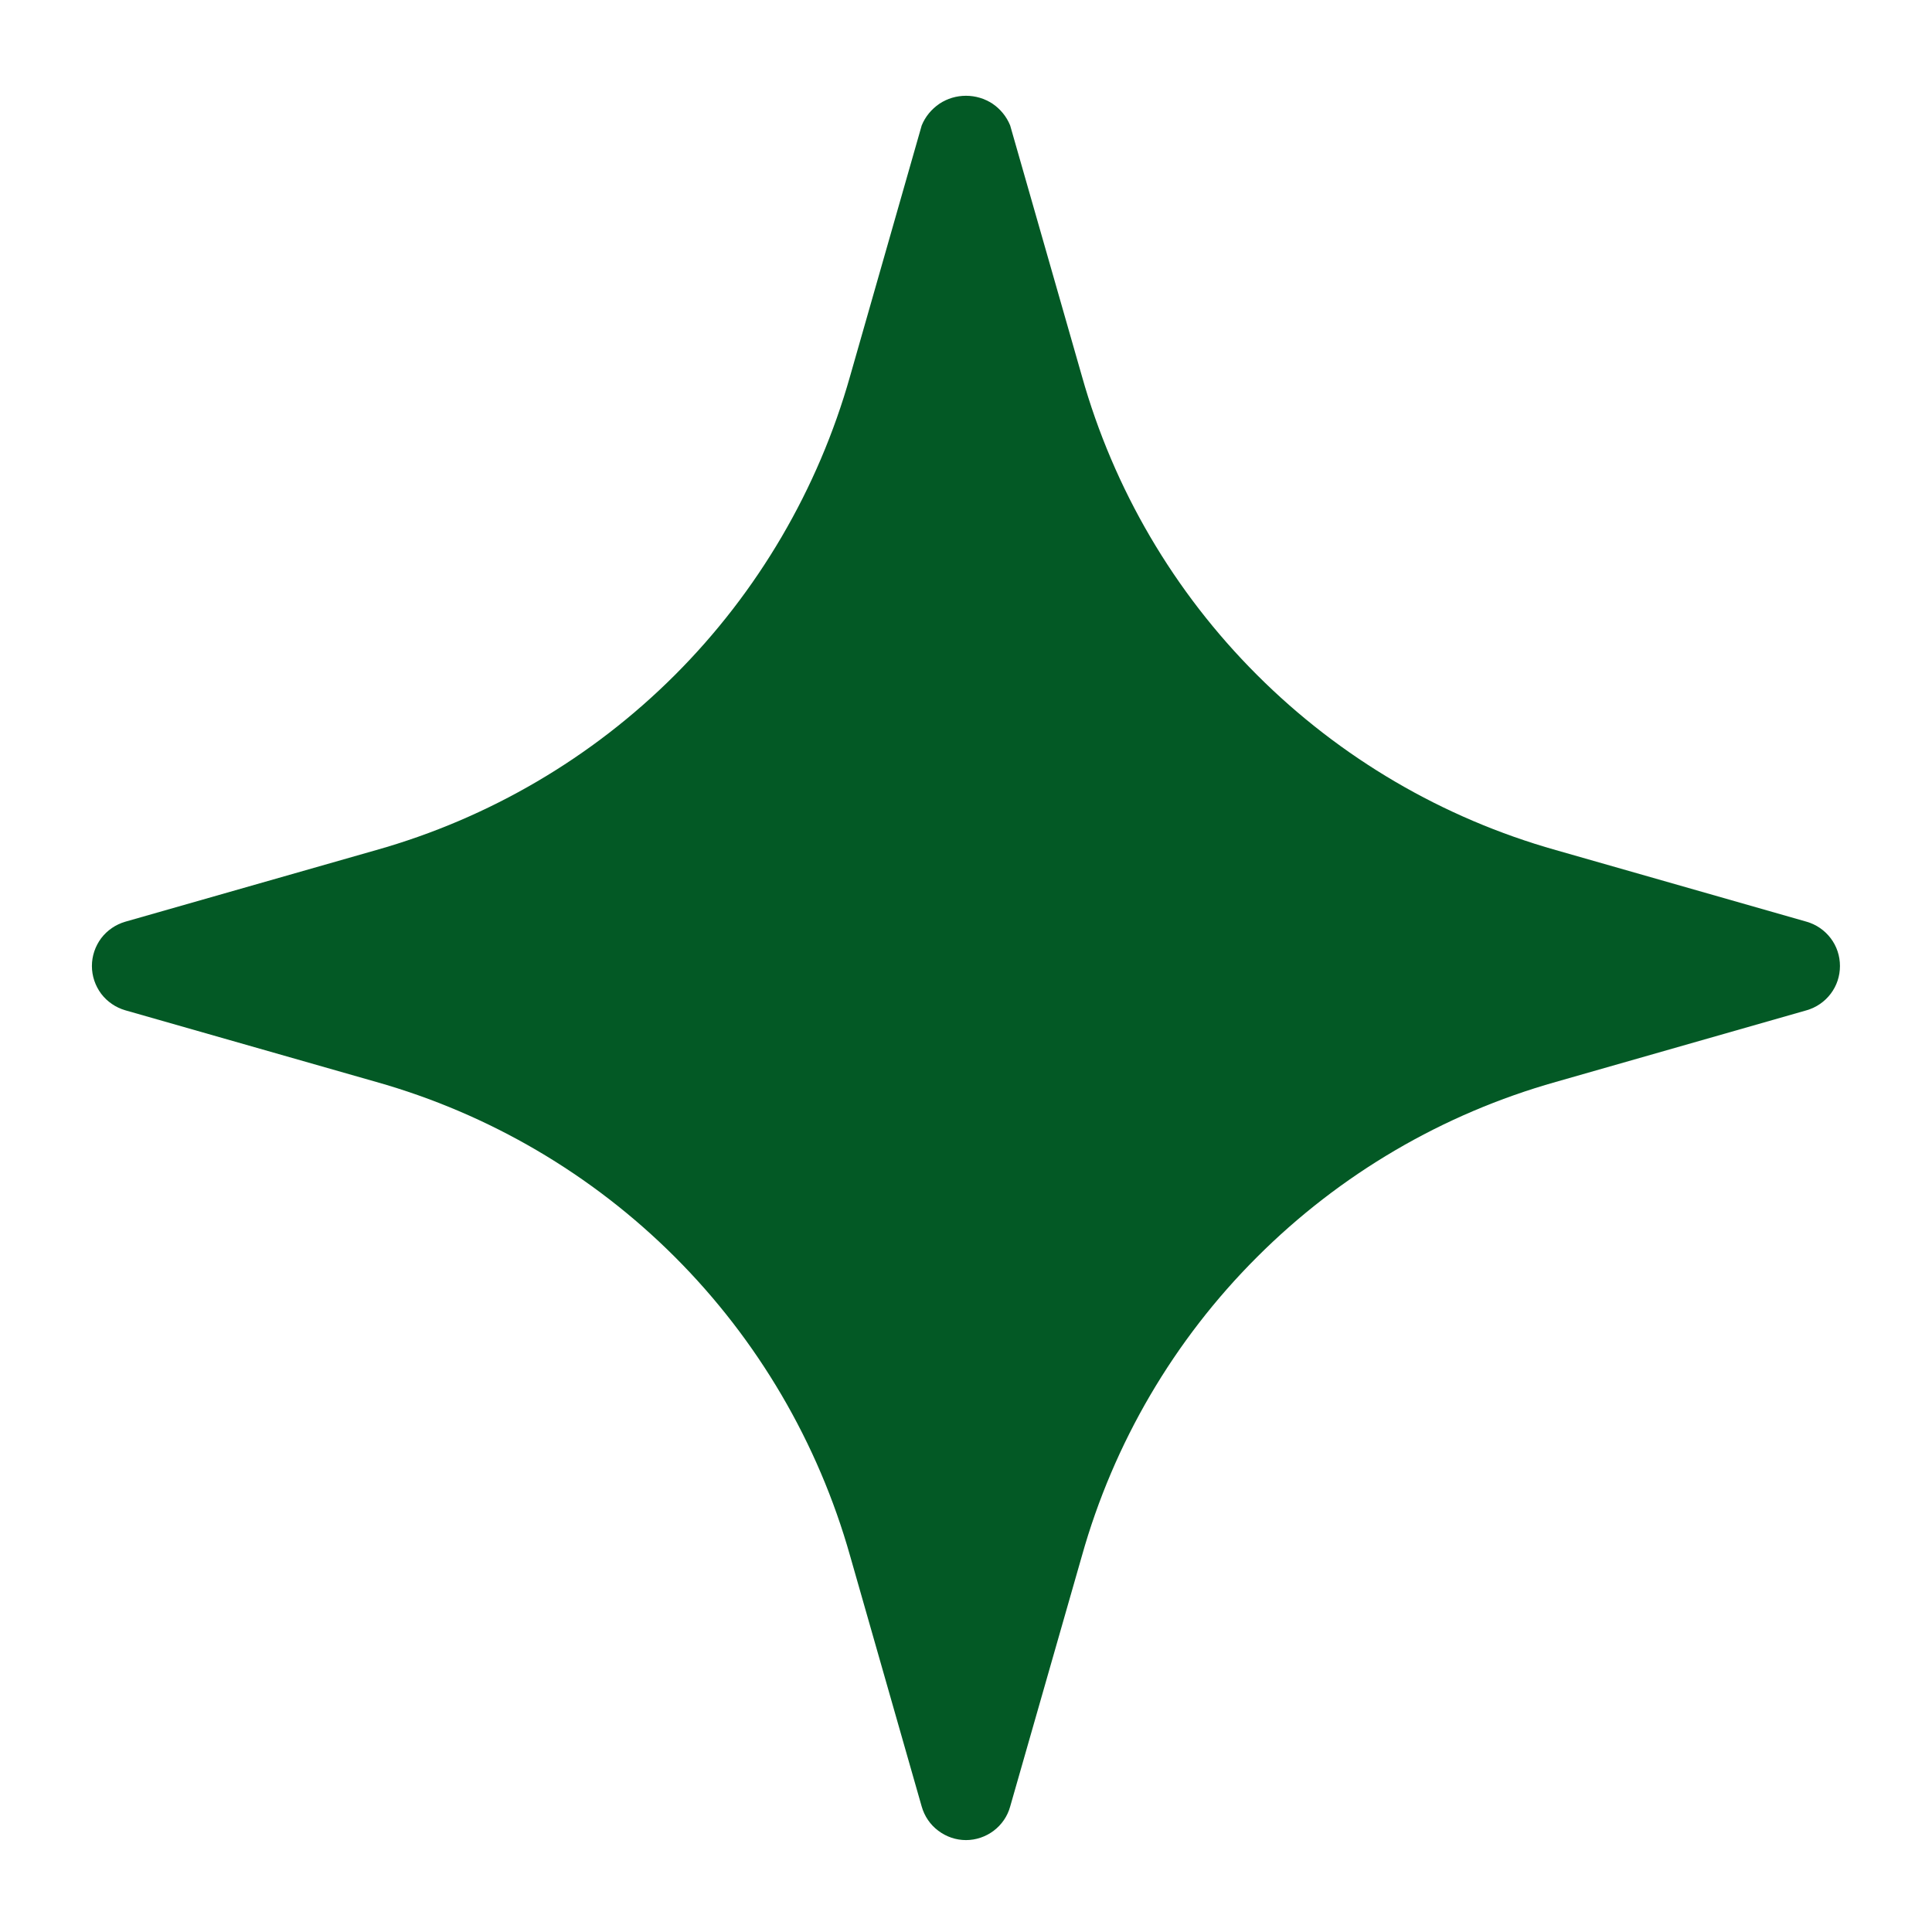 <svg width="14" height="14" viewBox="0 0 14 14" fill="none" xmlns="http://www.w3.org/2000/svg">
<path d="M13.091 6.679L11.274 6.16C10.455 5.929 9.71 5.492 9.109 4.891C8.507 4.29 8.07 3.544 7.84 2.726L7.32 0.909C7.294 0.845 7.25 0.791 7.193 0.752C7.136 0.714 7.068 0.694 7 0.694C6.931 0.694 6.864 0.714 6.807 0.752C6.75 0.791 6.705 0.845 6.679 0.909L6.16 2.726C5.929 3.544 5.492 4.29 4.891 4.891C4.29 5.492 3.544 5.929 2.726 6.16L0.908 6.679C0.839 6.699 0.777 6.741 0.733 6.799C0.69 6.857 0.666 6.927 0.666 7C0.666 7.073 0.69 7.143 0.733 7.201C0.777 7.259 0.839 7.301 0.908 7.321L2.726 7.84C3.544 8.071 4.29 8.508 4.891 9.109C5.492 9.71 5.929 10.456 6.16 11.274L6.679 13.091C6.699 13.161 6.741 13.223 6.799 13.266C6.857 13.31 6.927 13.334 7 13.334C7.072 13.334 7.143 13.31 7.201 13.266C7.258 13.223 7.301 13.161 7.32 13.091L7.84 11.274C8.07 10.456 8.507 9.71 9.109 9.109C9.71 8.508 10.455 8.071 11.274 7.84L13.091 7.321C13.161 7.301 13.222 7.259 13.266 7.201C13.31 7.143 13.333 7.073 13.333 7C13.333 6.927 13.31 6.857 13.266 6.799C13.222 6.741 13.161 6.699 13.091 6.679Z" fill="#035925"/>
</svg>
